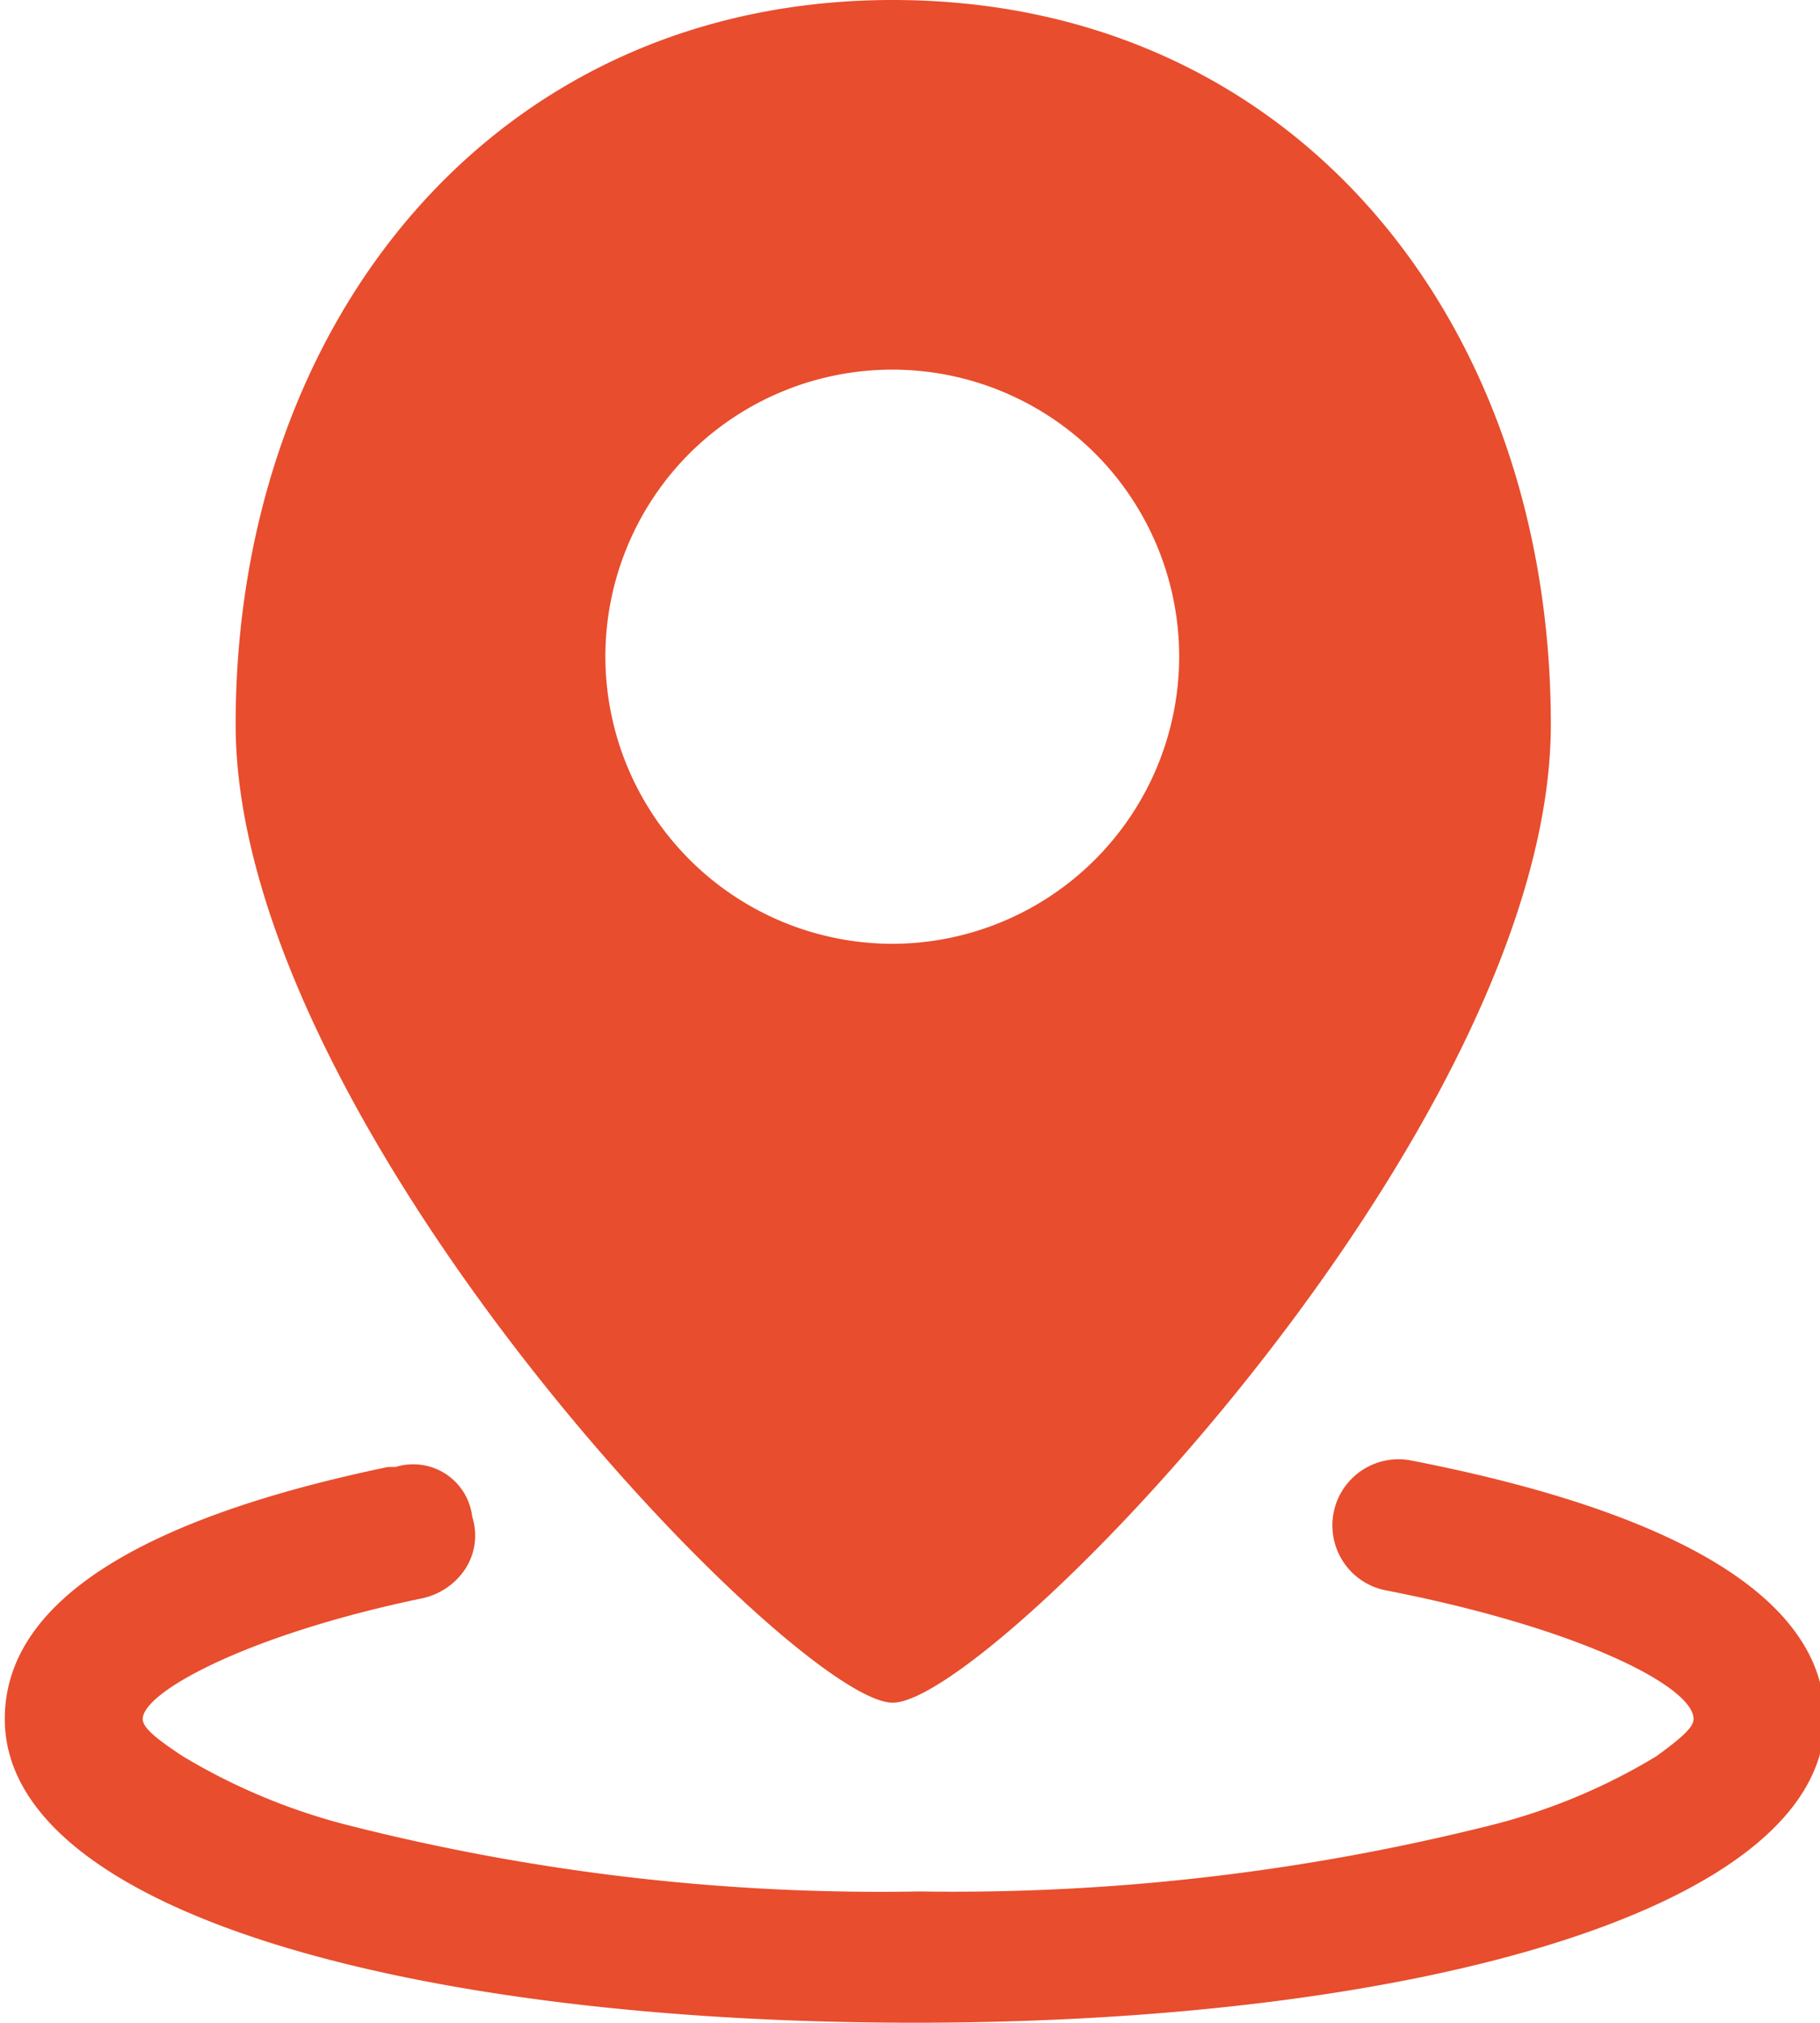 <svg xmlns="http://www.w3.org/2000/svg" viewBox="0 0 19 21.11"><defs><style>.cls-1{fill:#e84d2d;}</style></defs><title>ic-gps</title><g id="图层_2" data-name="图层 2"><g id="图层_5" data-name="图层 5"><path class="cls-1" d="M9.32,0C5.14,0,2.46,3.38,2.46,7.56S8.3,17.77,9.32,17.77s6.87-6,6.87-10.21S13.51,0,9.32,0Zm0,9.85a3,3,0,0,1-3-3,3,3,0,0,1,.88-2.12,3,3,0,0,1,4.23,0,3,3,0,0,1,.88,2.12,3,3,0,0,1-3,3ZM4.05,15.31c-2.5.52-4,1.37-4,2.63,0,2,4.22,3.17,9.5,3.17s9.5-1.2,9.5-3.17c0-1.3-1.65-2.18-4.33-2.7a.69.69,0,0,0-.24,1.36c2,.39,3.2,1,3.2,1.34,0,.08-.1.18-.39.39a6.28,6.28,0,0,1-1.69.71,23.07,23.07,0,0,1-6,.7,22.52,22.52,0,0,1-6-.7,6.43,6.43,0,0,1-1.69-.71c-.32-.21-.42-.31-.42-.39,0-.28,1.09-.88,2.92-1.26a.72.72,0,0,0,.45-.31.64.64,0,0,0,.07-.54.62.62,0,0,0-.8-.52Z"/></g></g></svg>